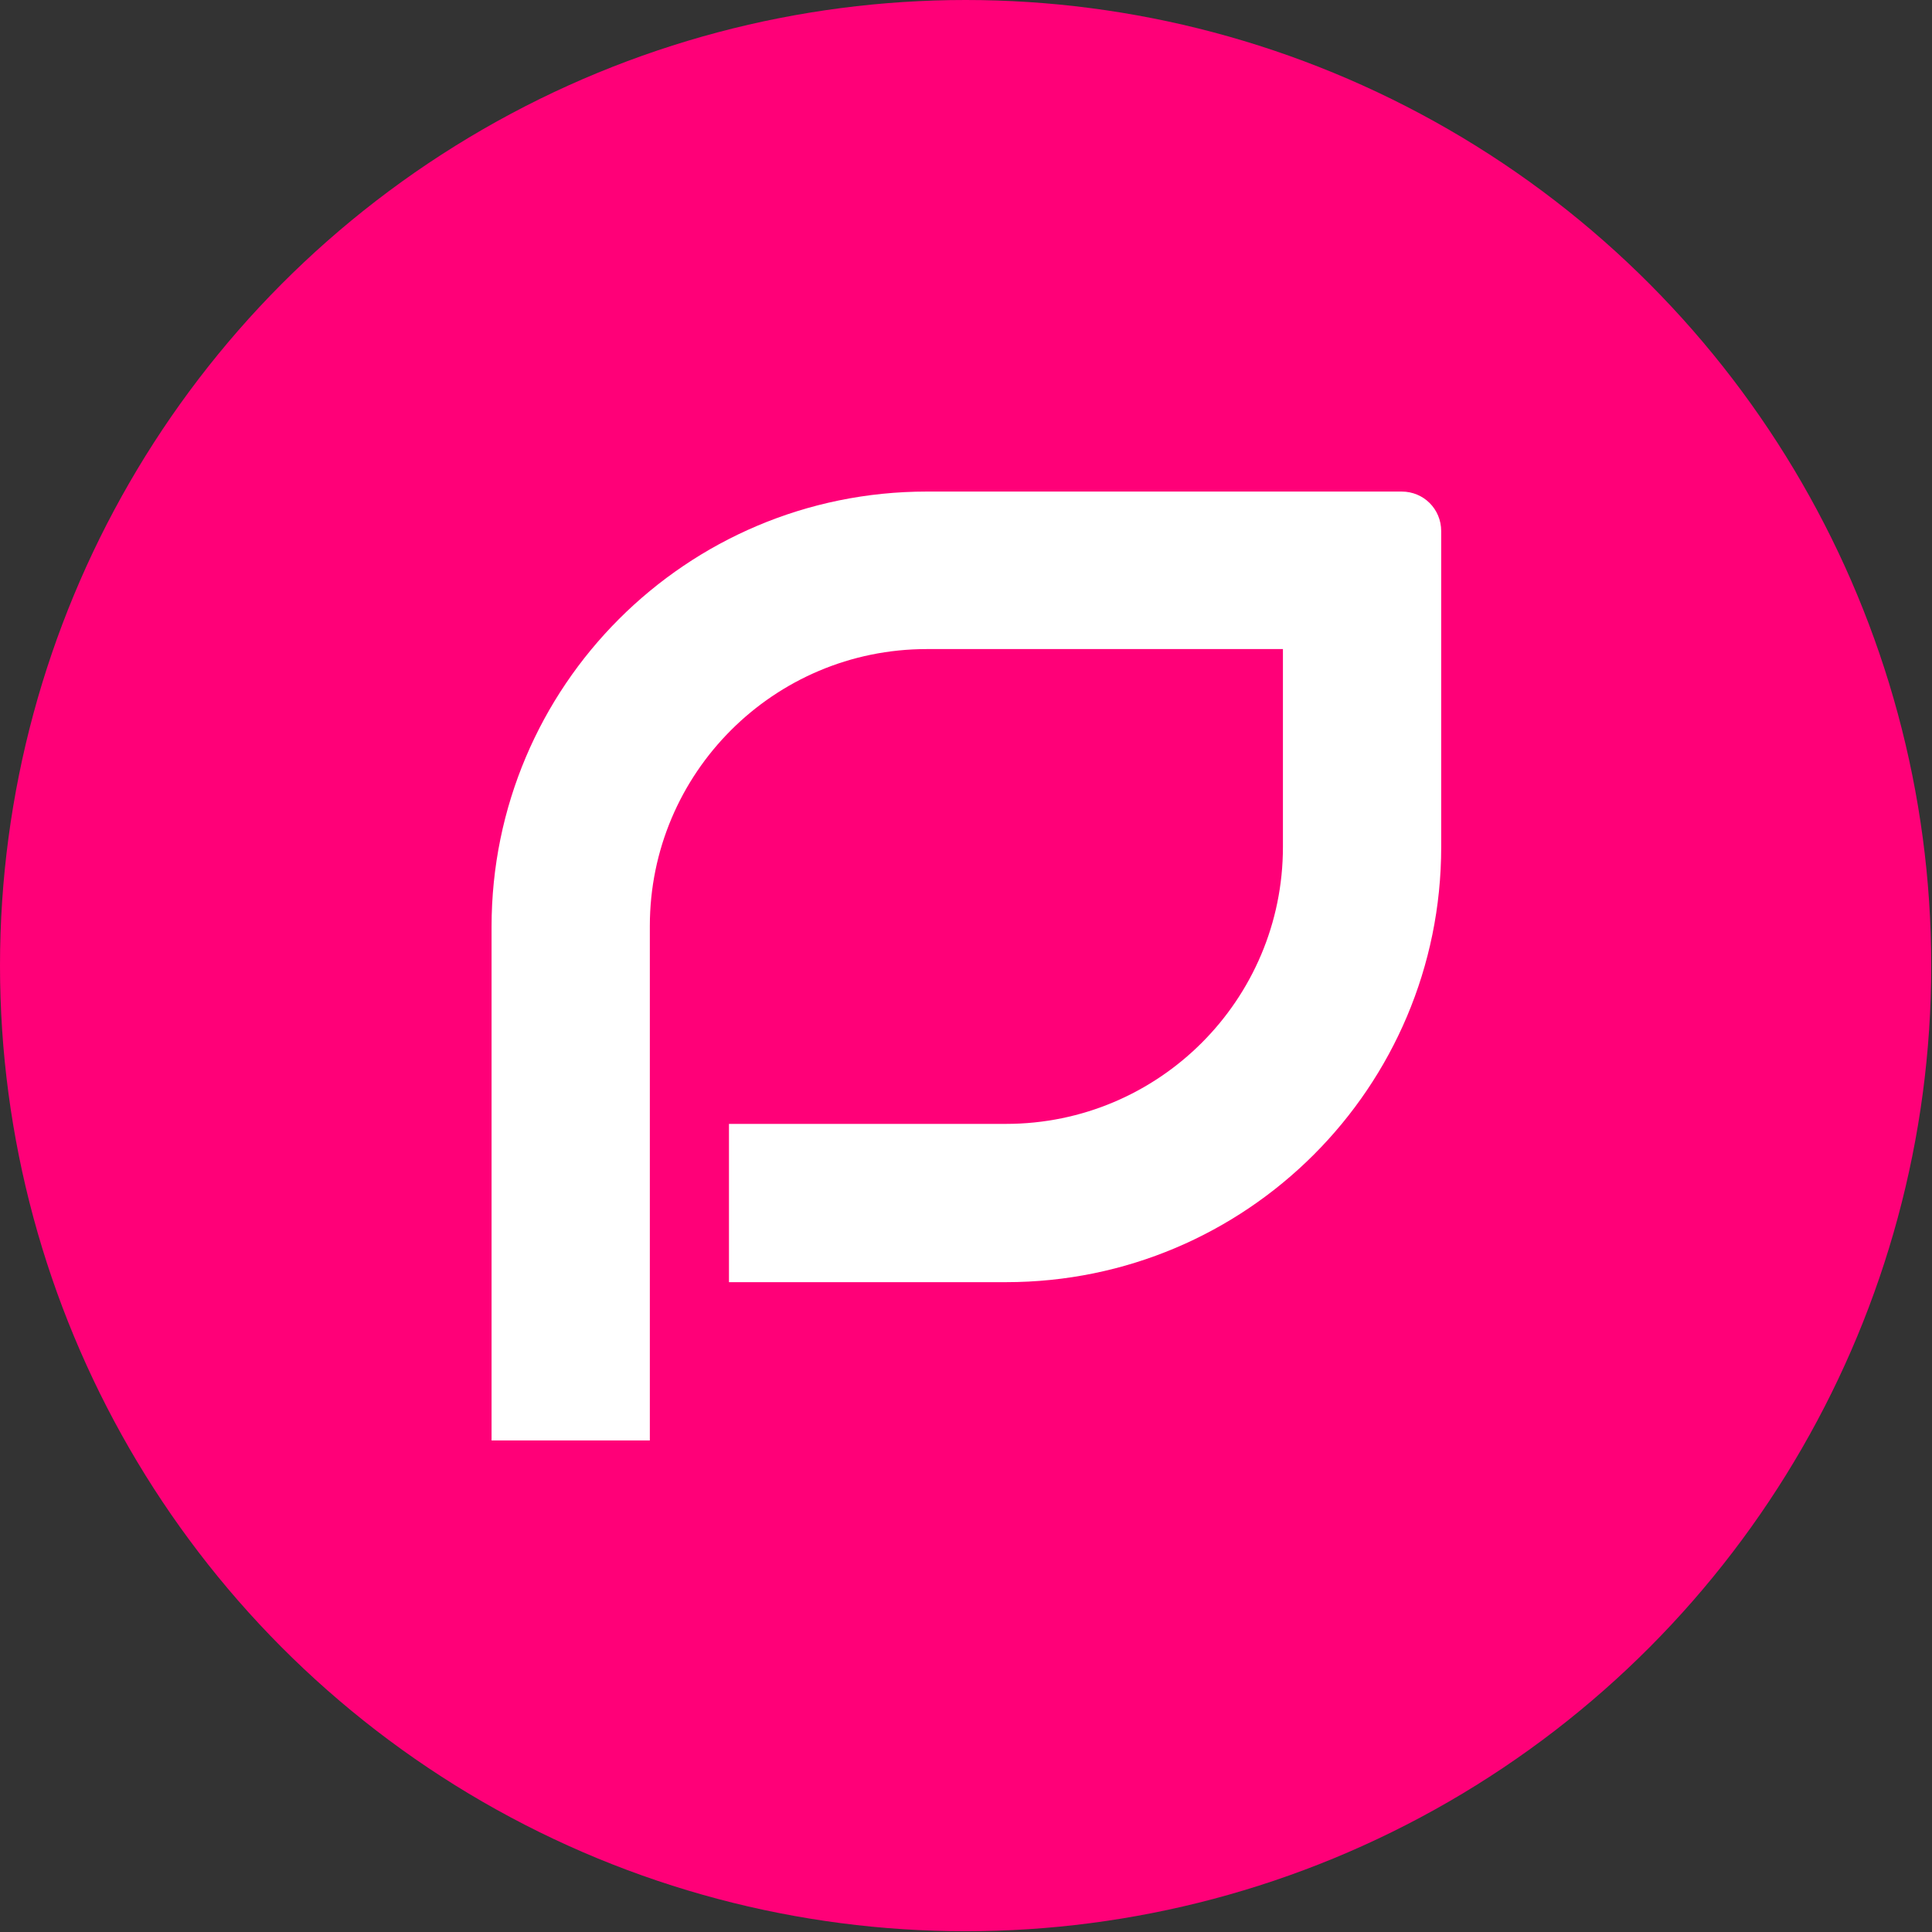 <?xml version="1.0" encoding="UTF-8"?>
<svg id="_Слой_2" data-name="Слой 2" xmlns="http://www.w3.org/2000/svg" viewBox="0 0 25.39 25.39">
  <rect x="0" y="0" width="25.39" height="25.39" fill="#333333" stroke="none"/>
  <defs>
    <style>
      .cls-1 {
        fill: #fff;
      }

      .cls-2 {
        fill: #ff0078;
      }
    </style>
  </defs>
  <g id="_Слой_1-2" data-name="Слой 1">
    <g>
      <circle class="cls-2" cx="12.69" cy="12.69" r="12.69"/>
      <path class="cls-1" d="M6.46,12.17v6.76h2.08v-6.76c0-2.01,1.63-3.64,3.64-3.64h4.68v2.6c0,2.01-1.63,3.64-3.64,3.64h-3.64v2.08h3.64c3.16,0,5.72-2.56,5.72-5.72V6.98c0-.29-.23-.52-.52-.52h-6.24c-3.16,0-5.72,2.56-5.72,5.72h0Z"/>
    </g>
  </g>
</svg>
